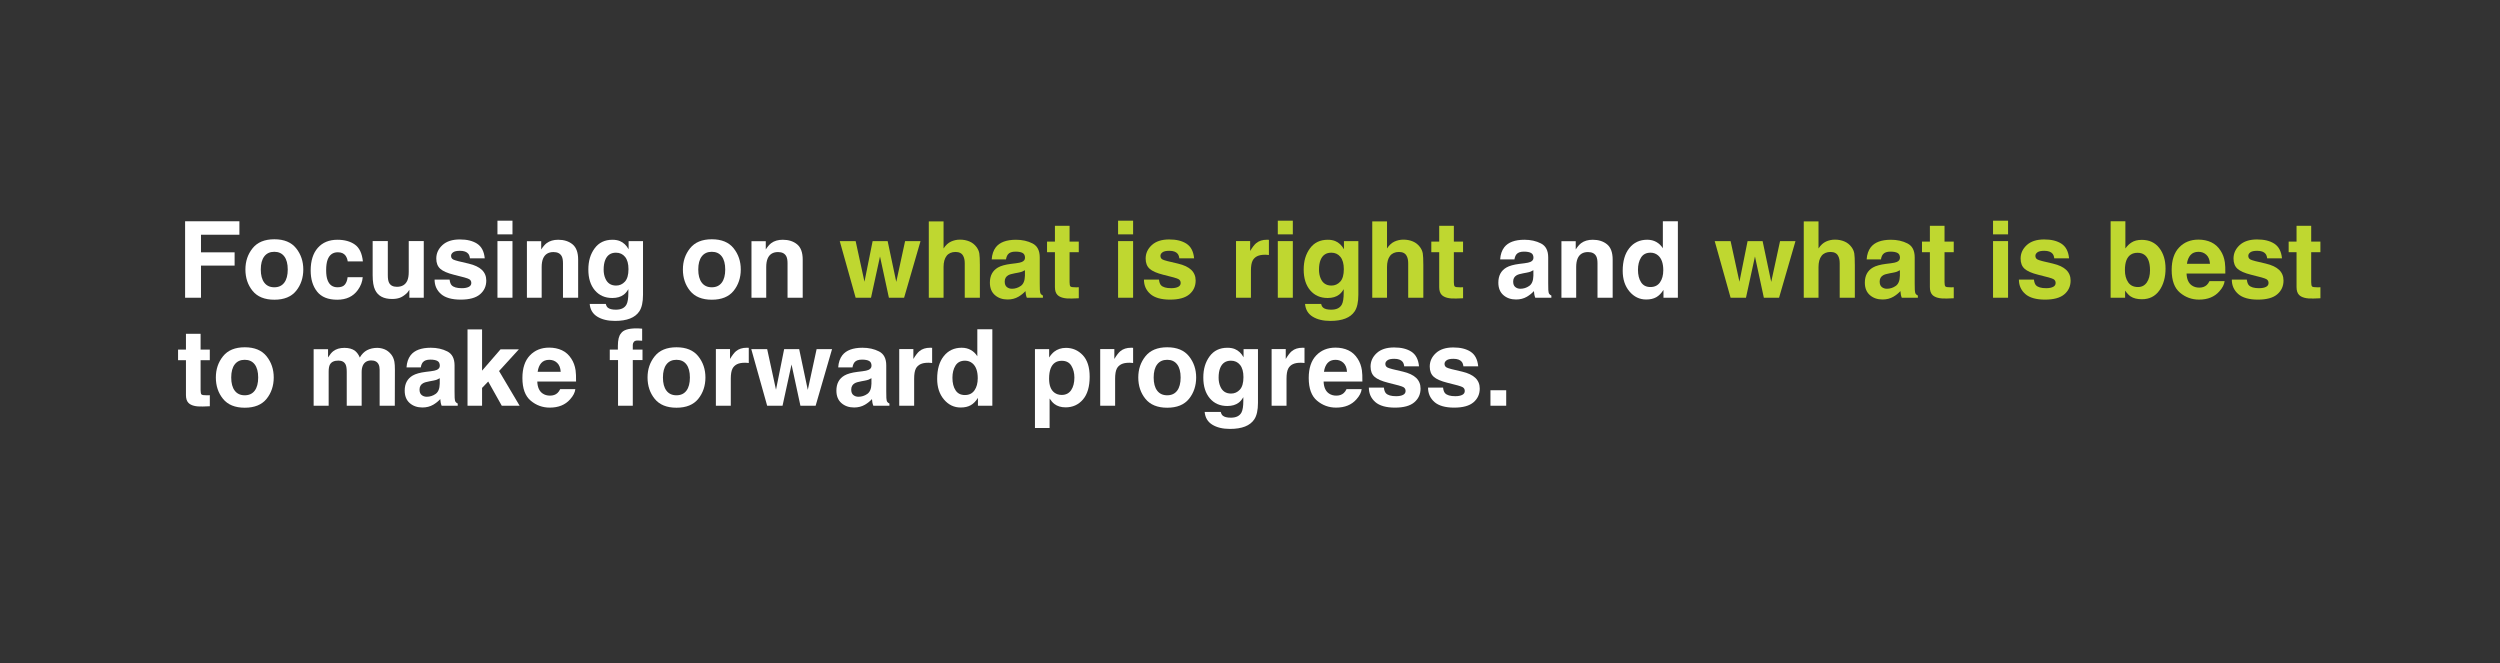 <?xml version="1.0" encoding="UTF-8"?>
<svg id="Layer_1" xmlns="http://www.w3.org/2000/svg" version="1.1" viewBox="0 0 1409.67 373.93">
  <rect x="0" y="0" width="1409.67" height="373.93" fill="#333333" stroke="none"/>
  <!-- Generator: Adobe Illustrator 29.8.2, SVG Export Plug-In . SVG Version: 2.1.1 Build 3)  -->
  <defs>
    <style>
      .st0 {
        fill: #fff;
      }

      .st1 {
        fill: #bfd730;
      }
    </style>
  </defs>
  <g>
    <path class="st0" d="M134.98,132.35h-21.65v9.93h18.96v7.5h-18.96v18.11h-8.96v-43.12h30.62v7.59Z"/>
    <path class="st0" d="M166.98,139.99c2.7,3.38,4.04,7.37,4.04,11.98s-1.35,8.7-4.04,12.03c-2.7,3.33-6.79,5-12.28,5s-9.58-1.67-12.28-5c-2.7-3.33-4.04-7.34-4.04-12.03s1.35-8.6,4.04-11.98c2.7-3.38,6.79-5.07,12.28-5.07s9.58,1.69,12.28,5.07ZM154.67,141.98c-2.44,0-4.32.86-5.64,2.59s-1.98,4.19-1.98,7.4.66,5.67,1.98,7.41c1.32,1.74,3.2,2.61,5.64,2.61s4.32-.87,5.62-2.61c1.31-1.74,1.96-4.21,1.96-7.41s-.65-5.67-1.96-7.4-3.18-2.59-5.62-2.59Z"/>
    <path class="st0" d="M204.62,147.4h-8.55c-.16-1.19-.56-2.27-1.2-3.22-.94-1.29-2.39-1.93-4.37-1.93-2.81,0-4.74,1.4-5.77,4.19-.55,1.48-.82,3.46-.82,5.92s.27,4.23.82,5.65c1,2.66,2.87,3.98,5.62,3.98,1.95,0,3.34-.53,4.16-1.58s1.32-2.42,1.49-4.1h8.53c-.2,2.54-1.11,4.94-2.75,7.21-2.62,3.65-6.49,5.48-11.63,5.48s-8.92-1.52-11.34-4.57-3.63-7-3.63-11.87c0-5.49,1.34-9.76,4.01-12.8s6.37-4.57,11.07-4.57c4,0,7.28.9,9.83,2.7,2.55,1.8,4.06,4.97,4.53,9.52Z"/>
    <path class="st0" d="M230.84,163.37c-.08.1-.27.39-.59.88-.31.49-.68.92-1.11,1.29-1.31,1.17-2.57,1.97-3.79,2.4-1.22.43-2.65.64-4.29.64-4.73,0-7.91-1.7-9.55-5.1-.92-1.88-1.38-4.64-1.38-8.29v-19.25h8.55v19.25c0,1.82.21,3.18.64,4.1.76,1.62,2.26,2.43,4.48,2.43,2.85,0,4.8-1.15,5.86-3.46.55-1.25.82-2.9.82-4.95v-17.37h8.47v31.93h-8.12v-4.51Z"/>
    <path class="st0" d="M269.02,137.41c2.5,1.6,3.94,4.36,4.31,8.26h-8.35c-.12-1.07-.42-1.92-.91-2.55-.92-1.13-2.48-1.7-4.69-1.7-1.82,0-3.11.28-3.88.85-.77.57-1.16,1.23-1.16,1.99,0,.96.41,1.65,1.23,2.08.82.45,3.72,1.22,8.7,2.31,3.32.78,5.81,1.96,7.47,3.54,1.64,1.6,2.46,3.6,2.46,6.01,0,3.16-1.18,5.75-3.53,7.75s-5.99,3-10.91,3-8.73-1.06-11.12-3.18-3.59-4.82-3.59-8.1h8.47c.18,1.48.56,2.54,1.14,3.16,1.04,1.11,2.95,1.67,5.74,1.67,1.64,0,2.94-.24,3.91-.73.97-.49,1.45-1.22,1.45-2.2s-.39-1.65-1.17-2.14c-.78-.49-3.68-1.33-8.7-2.52-3.61-.9-6.16-2.02-7.65-3.37-1.48-1.33-2.23-3.24-2.23-5.74,0-2.95,1.16-5.48,3.47-7.6,2.31-2.12,5.57-3.18,9.77-3.18s7.24.79,9.76,2.37Z"/>
    <path class="st0" d="M288.97,124.44v7.71h-8.47v-7.71h8.47ZM288.97,135.95v31.93h-8.47v-31.93h8.47Z"/>
    <path class="st0" d="M312.08,142.13c-2.83,0-4.78,1.2-5.83,3.6-.55,1.27-.82,2.89-.82,4.86v17.29h-8.32v-31.88h8.06v4.66c1.07-1.64,2.09-2.82,3.05-3.54,1.72-1.29,3.9-1.93,6.53-1.93,3.3,0,6,.86,8.1,2.59s3.15,4.6,3.15,8.6v21.5h-8.55v-19.42c0-1.68-.22-2.97-.67-3.87-.82-1.64-2.38-2.46-4.69-2.46Z"/>
    <path class="st0" d="M342.73,173.48c.9.76,2.41,1.14,4.54,1.14,3.01,0,5.02-1.01,6.04-3.02.66-1.29,1-3.46,1-6.5v-2.05c-.8,1.37-1.66,2.39-2.58,3.08-1.66,1.27-3.82,1.9-6.47,1.9-4.1,0-7.38-1.44-9.83-4.32-2.45-2.88-3.68-6.78-3.68-11.7s1.18-8.73,3.54-11.97c2.36-3.23,5.71-4.85,10.05-4.85,1.6,0,3,.25,4.19.73,2.03.84,3.67,2.38,4.92,4.63v-4.6h8.12v30.29c0,4.12-.69,7.23-2.08,9.32-2.38,3.59-6.95,5.39-13.71,5.39-4.08,0-7.41-.8-9.99-2.4s-4-3.99-4.28-7.18h9.08c.23.98.62,1.68,1.14,2.11ZM341.32,156.98c1.13,2.7,3.16,4.04,6.09,4.04,1.95,0,3.6-.74,4.95-2.21,1.35-1.47,2.02-3.82,2.02-7.05,0-3.03-.64-5.33-1.92-6.91s-2.99-2.37-5.14-2.37c-2.93,0-4.95,1.38-6.06,4.13-.59,1.46-.88,3.27-.88,5.42,0,1.86.31,3.51.94,4.95Z"/>
    <path class="st0" d="M413.66,139.99c2.7,3.38,4.04,7.37,4.04,11.98s-1.35,8.7-4.04,12.03c-2.7,3.33-6.79,5-12.28,5s-9.58-1.67-12.28-5c-2.7-3.33-4.04-7.34-4.04-12.03s1.35-8.6,4.04-11.98c2.7-3.38,6.79-5.07,12.28-5.07s9.58,1.69,12.28,5.07ZM401.35,141.98c-2.44,0-4.32.86-5.64,2.59s-1.98,4.19-1.98,7.4.66,5.67,1.98,7.41c1.32,1.74,3.2,2.61,5.64,2.61s4.32-.87,5.62-2.61c1.31-1.74,1.96-4.21,1.96-7.41s-.65-5.67-1.96-7.4-3.18-2.59-5.62-2.59Z"/>
    <path class="st0" d="M438.7,142.13c-2.83,0-4.78,1.2-5.83,3.6-.55,1.27-.82,2.89-.82,4.86v17.29h-8.32v-31.88h8.06v4.66c1.07-1.64,2.09-2.82,3.05-3.54,1.72-1.29,3.9-1.93,6.53-1.93,3.3,0,6,.86,8.1,2.59s3.15,4.6,3.15,8.6v21.5h-8.55v-19.42c0-1.68-.22-2.97-.67-3.87-.82-1.64-2.38-2.46-4.69-2.46Z"/>
    <path class="st1" d="M501.22,167.88l-5.01-23.26-5.07,23.26h-8.67l-8.96-31.93h8.96l4.98,22.91,4.6-22.91h8.47l4.86,23,4.98-23h8.7l-9.26,31.93h-8.58Z"/>
    <path class="st1" d="M552.52,149.13v18.75h-8.53v-19.42c0-1.72-.29-3.11-.88-4.16-.76-1.48-2.21-2.23-4.34-2.23s-3.88.74-5.02,2.21c-1.14,1.48-1.71,3.58-1.71,6.31v17.29h-8.32v-43.04h8.32v15.26c1.21-1.86,2.61-3.15,4.2-3.88,1.59-.73,3.27-1.1,5.02-1.1,1.97,0,3.77.34,5.38,1.03,1.61.68,2.93,1.73,3.97,3.13.88,1.19,1.42,2.42,1.61,3.68s.29,3.32.29,6.17Z"/>
    <path class="st1" d="M561.52,139.41c2.21-2.81,6-4.22,11.37-4.22,3.5,0,6.6.69,9.32,2.08,2.71,1.39,4.07,4,4.07,7.85v14.65c0,1.02.02,2.25.06,3.69.06,1.09.22,1.84.5,2.23.27.39.68.71,1.23.97v1.23h-9.08c-.25-.64-.43-1.25-.53-1.82-.1-.57-.18-1.21-.23-1.93-1.15,1.25-2.48,2.31-3.98,3.19-1.8,1.04-3.83,1.55-6.09,1.55-2.89,0-5.28-.83-7.16-2.48s-2.83-3.99-2.83-7.02c0-3.93,1.51-6.77,4.54-8.53,1.66-.96,4.1-1.64,7.32-2.05l2.84-.35c1.54-.19,2.65-.44,3.31-.73,1.19-.51,1.79-1.3,1.79-2.37,0-1.31-.45-2.21-1.36-2.71s-2.24-.75-4-.75c-1.97,0-3.37.49-4.19,1.46-.59.72-.98,1.7-1.17,2.93h-8.06c.18-2.79.96-5.09,2.34-6.88ZM567.73,161.85c.78.64,1.74.97,2.87.97,1.8,0,3.45-.53,4.97-1.58s2.3-2.98,2.36-5.77v-3.11c-.53.33-1.06.6-1.6.81s-1.27.4-2.21.57l-1.88.35c-1.76.31-3.02.69-3.78,1.14-1.29.76-1.93,1.94-1.93,3.54,0,1.43.4,2.45,1.2,3.08Z"/>
    <path class="st1" d="M608.3,161.94v6.24l-3.96.15c-3.95.14-6.64-.55-8.09-2.05-.94-.96-1.41-2.43-1.41-4.42v-19.66h-4.45v-5.95h4.45v-8.91h8.26v8.91h5.19v5.95h-5.19v16.88c0,1.31.17,2.12.5,2.45s1.35.48,3.05.48c.25,0,.52,0,.81-.01.28,0,.56-.02.83-.04Z"/>
    <path class="st1" d="M638.92,124.44v7.71h-8.47v-7.71h8.47ZM638.92,135.95v31.93h-8.47v-31.93h8.47Z"/>
    <path class="st1" d="M669.01,137.41c2.5,1.6,3.94,4.36,4.31,8.26h-8.35c-.12-1.07-.42-1.92-.91-2.55-.92-1.13-2.48-1.7-4.69-1.7-1.82,0-3.11.28-3.88.85-.77.57-1.16,1.23-1.16,1.99,0,.96.41,1.65,1.23,2.08.82.45,3.72,1.22,8.7,2.31,3.32.78,5.81,1.96,7.47,3.54,1.64,1.6,2.46,3.6,2.46,6.01,0,3.16-1.18,5.75-3.53,7.75s-5.99,3-10.91,3-8.73-1.06-11.12-3.18-3.59-4.82-3.59-8.1h8.47c.18,1.48.56,2.54,1.14,3.16,1.04,1.11,2.95,1.67,5.74,1.67,1.64,0,2.94-.24,3.91-.73.97-.49,1.45-1.22,1.45-2.2s-.39-1.65-1.17-2.14c-.78-.49-3.68-1.33-8.7-2.52-3.61-.9-6.16-2.02-7.65-3.37-1.48-1.33-2.23-3.24-2.23-5.74,0-2.95,1.16-5.48,3.47-7.6,2.31-2.12,5.57-3.18,9.77-3.18s7.24.79,9.76,2.37Z"/>
    <path class="st1" d="M713.1,143.65c-3.36,0-5.62,1.09-6.77,3.28-.64,1.23-.97,3.12-.97,5.68v15.26h-8.41v-31.93h7.97v5.57c1.29-2.13,2.41-3.58,3.37-4.37,1.56-1.31,3.59-1.96,6.09-1.96.16,0,.29,0,.4.01.11.01.35.03.72.04v8.55c-.53-.06-1-.1-1.41-.12-.41-.02-.74-.03-1-.03Z"/>
    <path class="st1" d="M728.98,124.44v7.71h-8.47v-7.71h8.47ZM728.98,135.95v31.93h-8.47v-31.93h8.47Z"/>
    <path class="st1" d="M746.09,173.48c.9.76,2.41,1.14,4.54,1.14,3.01,0,5.02-1.01,6.04-3.02.66-1.29,1-3.46,1-6.5v-2.05c-.8,1.37-1.66,2.39-2.58,3.08-1.66,1.27-3.82,1.9-6.47,1.9-4.1,0-7.38-1.44-9.83-4.32-2.45-2.88-3.68-6.78-3.68-11.7s1.18-8.73,3.54-11.97c2.36-3.23,5.71-4.85,10.05-4.85,1.6,0,3,.25,4.19.73,2.03.84,3.67,2.38,4.92,4.63v-4.6h8.12v30.29c0,4.12-.69,7.23-2.08,9.32-2.38,3.59-6.95,5.39-13.71,5.39-4.08,0-7.41-.8-9.99-2.4s-4-3.99-4.28-7.18h9.08c.23.98.62,1.68,1.14,2.11ZM744.68,156.98c1.13,2.7,3.16,4.04,6.09,4.04,1.95,0,3.6-.74,4.95-2.21,1.35-1.47,2.02-3.82,2.02-7.05,0-3.03-.64-5.33-1.92-6.91s-2.99-2.37-5.14-2.37c-2.93,0-4.95,1.38-6.06,4.13-.59,1.46-.88,3.27-.88,5.42,0,1.86.31,3.51.94,4.95Z"/>
    <path class="st1" d="M802.57,149.13v18.75h-8.53v-19.42c0-1.72-.29-3.11-.88-4.16-.76-1.48-2.21-2.23-4.34-2.23s-3.88.74-5.02,2.21c-1.14,1.48-1.71,3.58-1.71,6.31v17.29h-8.32v-43.04h8.32v15.26c1.21-1.86,2.61-3.15,4.2-3.88s3.27-1.1,5.02-1.1c1.97,0,3.76.34,5.38,1.03,1.61.68,2.93,1.73,3.97,3.13.88,1.19,1.42,2.42,1.61,3.68s.29,3.32.29,6.17Z"/>
    <path class="st1" d="M824.98,161.94v6.24l-3.96.15c-3.95.14-6.64-.55-8.09-2.05-.94-.96-1.41-2.43-1.41-4.42v-19.66h-4.45v-5.95h4.45v-8.91h8.26v8.91h5.19v5.95h-5.19v16.88c0,1.31.17,2.12.5,2.45s1.35.48,3.05.48c.25,0,.52,0,.81-.01.28,0,.56-.02.83-.04Z"/>
    <path class="st0" d="M848.22,139.41c2.21-2.81,6-4.22,11.37-4.22,3.5,0,6.6.69,9.32,2.08,2.71,1.39,4.07,4,4.07,7.85v14.65c0,1.02.02,2.25.06,3.69.06,1.09.22,1.84.5,2.23.27.39.68.71,1.23.97v1.23h-9.08c-.25-.64-.43-1.25-.53-1.82-.1-.57-.18-1.21-.23-1.93-1.15,1.25-2.48,2.31-3.98,3.19-1.8,1.04-3.83,1.55-6.09,1.55-2.89,0-5.28-.83-7.16-2.48s-2.83-3.99-2.83-7.02c0-3.93,1.51-6.77,4.54-8.53,1.66-.96,4.1-1.64,7.32-2.05l2.84-.35c1.54-.19,2.65-.44,3.31-.73,1.19-.51,1.79-1.3,1.79-2.37,0-1.31-.45-2.21-1.36-2.71s-2.24-.75-4-.75c-1.97,0-3.37.49-4.19,1.46-.59.72-.98,1.7-1.17,2.93h-8.06c.18-2.79.96-5.09,2.34-6.88ZM854.43,161.85c.78.64,1.74.97,2.87.97,1.8,0,3.45-.53,4.97-1.58s2.3-2.98,2.36-5.77v-3.11c-.53.33-1.06.6-1.6.81s-1.27.4-2.21.57l-1.88.35c-1.76.31-3.02.69-3.78,1.14-1.29.76-1.93,1.94-1.93,3.54,0,1.43.4,2.45,1.2,3.08Z"/>
    <path class="st0" d="M895.41,142.13c-2.83,0-4.78,1.2-5.83,3.6-.55,1.27-.82,2.89-.82,4.86v17.29h-8.32v-31.88h8.06v4.66c1.07-1.64,2.09-2.82,3.05-3.54,1.72-1.29,3.9-1.93,6.53-1.93,3.3,0,6,.86,8.1,2.59s3.15,4.6,3.15,8.6v21.5h-8.55v-19.42c0-1.68-.22-2.97-.67-3.87-.82-1.64-2.38-2.46-4.69-2.46Z"/>
    <path class="st0" d="M946.1,124.76v43.12h-8.12v-4.42c-1.19,1.89-2.55,3.27-4.07,4.13s-3.42,1.29-5.68,1.29c-3.73,0-6.87-1.51-9.42-4.53s-3.82-6.89-3.82-11.62c0-5.45,1.25-9.74,3.76-12.86,2.51-3.12,5.86-4.69,10.06-4.69,1.93,0,3.65.42,5.16,1.27s2.72,2.03,3.66,3.53v-15.23h8.47ZM923.6,152.12c0,2.95.59,5.3,1.76,7.06,1.15,1.78,2.91,2.67,5.27,2.67s4.16-.88,5.39-2.64,1.85-4.03,1.85-6.83c0-3.91-.99-6.7-2.96-8.38-1.21-1.01-2.62-1.52-4.22-1.52-2.44,0-4.23.92-5.38,2.77s-1.71,4.14-1.71,6.87Z"/>
    <path class="st1" d="M994.58,167.88l-5.01-23.26-5.07,23.26h-8.67l-8.96-31.93h8.96l4.98,22.91,4.6-22.91h8.47l4.86,23,4.98-23h8.7l-9.26,31.93h-8.58Z"/>
    <path class="st1" d="M1045.88,149.13v18.75h-8.53v-19.42c0-1.72-.29-3.11-.88-4.16-.76-1.48-2.21-2.23-4.34-2.23s-3.88.74-5.02,2.21c-1.14,1.48-1.71,3.58-1.71,6.31v17.29h-8.32v-43.04h8.32v15.26c1.21-1.86,2.61-3.15,4.2-3.88s3.27-1.1,5.02-1.1c1.97,0,3.76.34,5.38,1.03,1.61.68,2.93,1.73,3.97,3.13.88,1.19,1.42,2.42,1.61,3.68s.29,3.32.29,6.17Z"/>
    <path class="st1" d="M1054.88,139.41c2.21-2.81,6-4.22,11.37-4.22,3.5,0,6.6.69,9.32,2.08,2.71,1.39,4.07,4,4.07,7.85v14.65c0,1.02.02,2.25.06,3.69.06,1.09.22,1.84.5,2.23.27.39.68.71,1.23.97v1.23h-9.08c-.25-.64-.43-1.25-.53-1.82-.1-.57-.18-1.21-.23-1.93-1.15,1.25-2.48,2.31-3.98,3.19-1.8,1.04-3.83,1.55-6.09,1.55-2.89,0-5.28-.83-7.16-2.48s-2.83-3.99-2.83-7.02c0-3.93,1.51-6.77,4.54-8.53,1.66-.96,4.1-1.64,7.32-2.05l2.84-.35c1.54-.19,2.65-.44,3.31-.73,1.19-.51,1.79-1.3,1.79-2.37,0-1.31-.45-2.21-1.36-2.71s-2.24-.75-4-.75c-1.97,0-3.37.49-4.19,1.46-.59.72-.98,1.7-1.17,2.93h-8.06c.18-2.79.96-5.09,2.34-6.88ZM1061.09,161.85c.78.64,1.74.97,2.87.97,1.8,0,3.45-.53,4.97-1.58s2.3-2.98,2.36-5.77v-3.11c-.53.33-1.06.6-1.6.81s-1.27.4-2.21.57l-1.88.35c-1.76.31-3.02.69-3.78,1.14-1.29.76-1.93,1.94-1.93,3.54,0,1.43.4,2.45,1.2,3.08Z"/>
    <path class="st1" d="M1101.66,161.94v6.24l-3.96.15c-3.95.14-6.64-.55-8.09-2.05-.94-.96-1.41-2.43-1.41-4.42v-19.66h-4.45v-5.95h4.45v-8.91h8.26v8.91h5.19v5.95h-5.19v16.88c0,1.31.17,2.12.5,2.45s1.35.48,3.05.48c.25,0,.52,0,.81-.01.28,0,.56-.02.83-.04Z"/>
    <path class="st1" d="M1132.28,124.44v7.71h-8.47v-7.71h8.47ZM1132.28,135.95v31.93h-8.47v-31.93h8.47Z"/>
    <path class="st1" d="M1162.37,137.41c2.5,1.6,3.94,4.36,4.31,8.26h-8.35c-.12-1.07-.42-1.92-.91-2.55-.92-1.13-2.48-1.7-4.69-1.7-1.82,0-3.11.28-3.88.85-.77.57-1.16,1.23-1.16,1.99,0,.96.41,1.65,1.23,2.08.82.45,3.72,1.22,8.7,2.31,3.32.78,5.81,1.96,7.47,3.54,1.64,1.6,2.46,3.6,2.46,6.01,0,3.16-1.18,5.75-3.53,7.75s-5.99,3-10.91,3-8.73-1.06-11.12-3.18-3.59-4.82-3.59-8.1h8.47c.18,1.48.56,2.54,1.14,3.16,1.04,1.11,2.95,1.67,5.74,1.67,1.64,0,2.94-.24,3.91-.73.97-.49,1.45-1.22,1.45-2.2s-.39-1.65-1.17-2.14c-.78-.49-3.68-1.33-8.7-2.52-3.61-.9-6.16-2.02-7.65-3.37-1.48-1.33-2.23-3.24-2.23-5.74,0-2.95,1.16-5.48,3.47-7.6,2.31-2.12,5.57-3.18,9.77-3.18s7.24.79,9.76,2.37Z"/>
    <path class="st1" d="M1207.75,168.73c-2.64,0-4.76-.53-6.36-1.58-.96-.62-1.99-1.72-3.11-3.28v4.01h-8.17v-43.12h8.32v15.35c1.05-1.48,2.22-2.62,3.49-3.4,1.5-.98,3.42-1.46,5.74-1.46,4.2,0,7.49,1.51,9.86,4.54,2.37,3.03,3.56,6.93,3.56,11.72s-1.17,9.07-3.52,12.33c-2.34,3.26-5.62,4.89-9.81,4.89ZM1212.32,152.38c0-2.27-.29-4.14-.88-5.62-1.11-2.81-3.16-4.22-6.15-4.22s-5.11,1.38-6.24,4.13c-.59,1.46-.88,3.36-.88,5.68,0,2.74.61,5,1.82,6.8,1.21,1.8,3.06,2.7,5.54,2.7,2.15,0,3.82-.87,5.01-2.61,1.19-1.74,1.79-4.02,1.79-6.86Z"/>
    <path class="st1" d="M1254.39,158.51c-.21,1.89-1.2,3.82-2.96,5.77-2.73,3.11-6.56,4.66-11.48,4.66-4.06,0-7.65-1.31-10.75-3.93-3.11-2.62-4.66-6.87-4.66-12.77,0-5.53,1.4-9.77,4.2-12.71,2.8-2.95,6.44-4.42,10.91-4.42,2.66,0,5.05.5,7.18,1.49s3.89,2.57,5.27,4.72c1.25,1.89,2.06,4.09,2.43,6.59.21,1.46.3,3.57.26,6.33h-21.86c.12,3.2,1.12,5.45,3.02,6.74,1.15.8,2.54,1.2,4.16,1.2,1.72,0,3.12-.49,4.19-1.46.59-.53,1.1-1.26,1.55-2.2h8.53ZM1246.13,148.72c-.14-2.21-.81-3.88-2.01-5.02s-2.69-1.71-4.47-1.71c-1.93,0-3.43.61-4.5,1.82-1.06,1.21-1.73,2.85-2.01,4.92h12.98Z"/>
    <path class="st1" d="M1282.42,137.41c2.5,1.6,3.94,4.36,4.31,8.26h-8.35c-.12-1.07-.42-1.92-.91-2.55-.92-1.13-2.48-1.7-4.69-1.7-1.82,0-3.11.28-3.88.85-.77.57-1.16,1.23-1.16,1.99,0,.96.41,1.65,1.23,2.08.82.45,3.72,1.22,8.7,2.31,3.32.78,5.81,1.96,7.47,3.54,1.64,1.6,2.46,3.6,2.46,6.01,0,3.16-1.18,5.75-3.53,7.75s-5.99,3-10.91,3-8.73-1.06-11.12-3.18-3.59-4.82-3.59-8.1h8.47c.18,1.48.56,2.54,1.14,3.16,1.04,1.11,2.95,1.67,5.74,1.67,1.64,0,2.94-.24,3.91-.73.97-.49,1.45-1.22,1.45-2.2s-.39-1.65-1.17-2.14c-.78-.49-3.68-1.33-8.7-2.52-3.61-.9-6.16-2.02-7.65-3.37-1.48-1.33-2.23-3.24-2.23-5.74,0-2.95,1.16-5.48,3.47-7.6,2.31-2.12,5.57-3.18,9.77-3.18s7.24.79,9.76,2.37Z"/>
    <path class="st1" d="M1308.41,161.94v6.24l-3.96.15c-3.95.14-6.64-.55-8.09-2.05-.94-.96-1.41-2.43-1.41-4.42v-19.66h-4.45v-5.95h4.45v-8.91h8.26v8.91h5.19v5.95h-5.19v16.88c0,1.31.17,2.12.5,2.45s1.35.48,3.05.48c.25,0,.52,0,.81-.01.28,0,.56-.02.83-.04Z"/>
  </g>
  <g>
    <path class="st0" d="M118.31,222.83v6.24l-3.96.15c-3.95.14-6.64-.55-8.09-2.05-.94-.96-1.41-2.43-1.41-4.42v-19.66h-4.45v-5.95h4.45v-8.91h8.26v8.91h5.19v5.95h-5.19v16.88c0,1.31.17,2.12.5,2.45s1.35.48,3.05.48c.25,0,.52,0,.81-.01.28,0,.56-.02.83-.04Z"/>
    <path class="st0" d="M150.31,200.89c2.7,3.38,4.04,7.37,4.04,11.98s-1.35,8.7-4.04,12.03c-2.7,3.33-6.79,5-12.28,5s-9.58-1.67-12.28-5c-2.7-3.33-4.04-7.34-4.04-12.03s1.35-8.6,4.04-11.98c2.7-3.38,6.79-5.07,12.28-5.07s9.58,1.69,12.28,5.07ZM138,202.88c-2.44,0-4.32.86-5.64,2.59s-1.98,4.19-1.98,7.4.66,5.67,1.98,7.41c1.32,1.74,3.2,2.61,5.64,2.61s4.32-.87,5.62-2.61c1.31-1.74,1.96-4.21,1.96-7.41s-.65-5.67-1.96-7.4-3.18-2.59-5.62-2.59Z"/>
    <path class="st0" d="M194.92,205.64c-.7-1.54-2.08-2.31-4.13-2.31-2.38,0-3.98.77-4.8,2.31-.45.88-.67,2.19-.67,3.93v19.22h-8.47v-31.88h8.12v4.66c1.04-1.66,2.01-2.84,2.93-3.54,1.62-1.25,3.72-1.88,6.3-1.88,2.44,0,4.41.54,5.92,1.61,1.21,1,2.13,2.28,2.75,3.84,1.09-1.88,2.45-3.25,4.07-4.13,1.72-.88,3.63-1.32,5.74-1.32,1.41,0,2.79.27,4.16.82,1.37.55,2.61,1.5,3.72,2.87.9,1.11,1.5,2.48,1.82,4.1.2,1.07.29,2.65.29,4.72l-.06,20.13h-8.55v-20.33c0-1.21-.2-2.21-.59-2.99-.74-1.48-2.11-2.23-4.1-2.23-2.3,0-3.9.96-4.78,2.87-.45,1.02-.67,2.24-.67,3.66v19.01h-8.41v-19.01c0-1.89-.2-3.27-.59-4.13Z"/>
    <path class="st0" d="M231.55,200.3c2.21-2.81,6-4.22,11.37-4.22,3.5,0,6.6.69,9.32,2.08,2.71,1.39,4.07,4,4.07,7.85v14.65c0,1.02.02,2.25.06,3.69.06,1.09.22,1.84.5,2.23.27.39.68.71,1.23.97v1.23h-9.08c-.25-.64-.43-1.25-.53-1.82-.1-.57-.18-1.21-.23-1.93-1.15,1.25-2.48,2.31-3.98,3.19-1.8,1.04-3.83,1.55-6.09,1.55-2.89,0-5.28-.83-7.16-2.48s-2.83-3.99-2.83-7.02c0-3.93,1.51-6.77,4.54-8.53,1.66-.96,4.1-1.64,7.32-2.05l2.84-.35c1.54-.19,2.65-.44,3.31-.73,1.19-.51,1.79-1.3,1.79-2.37,0-1.31-.45-2.21-1.36-2.71s-2.24-.75-4-.75c-1.97,0-3.37.49-4.19,1.46-.59.72-.98,1.7-1.17,2.93h-8.06c.18-2.79.96-5.09,2.34-6.88ZM237.76,222.75c.78.64,1.74.97,2.87.97,1.8,0,3.45-.53,4.97-1.58s2.3-2.98,2.36-5.77v-3.11c-.53.33-1.06.6-1.6.81s-1.27.4-2.21.57l-1.88.35c-1.76.31-3.02.69-3.78,1.14-1.29.76-1.93,1.94-1.93,3.54,0,1.43.4,2.45,1.2,3.08Z"/>
    <path class="st0" d="M293.01,228.78h-10.08l-7.65-13.65-3.46,3.6v10.05h-8.2v-43.04h8.2v23.26l10.4-12.01h10.34l-11.16,12.22,11.6,19.57Z"/>
    <path class="st0" d="M324.42,219.41c-.21,1.89-1.2,3.82-2.96,5.77-2.73,3.11-6.56,4.66-11.48,4.66-4.06,0-7.65-1.31-10.75-3.93-3.11-2.62-4.66-6.87-4.66-12.77,0-5.53,1.4-9.77,4.2-12.71,2.8-2.95,6.44-4.42,10.91-4.42,2.66,0,5.05.5,7.18,1.49s3.89,2.57,5.27,4.72c1.25,1.89,2.06,4.09,2.43,6.59.21,1.46.3,3.57.26,6.33h-21.86c.12,3.2,1.12,5.45,3.02,6.74,1.15.8,2.54,1.2,4.16,1.2,1.72,0,3.12-.49,4.19-1.46.59-.53,1.1-1.26,1.55-2.2h8.53ZM316.16,209.62c-.14-2.21-.81-3.88-2.01-5.02s-2.69-1.71-4.47-1.71c-1.93,0-3.43.61-4.5,1.82-1.06,1.21-1.73,2.85-2.01,4.92h12.98Z"/>
    <path class="st0" d="M362.09,185.33v6.8c-.47-.06-1.25-.1-2.36-.13s-1.87.22-2.29.73c-.42.52-.63,1.09-.63,1.71v2.7h5.48v5.89h-5.48v25.75h-8.32v-25.75h-4.66v-5.89h4.57v-2.05c0-3.42.58-5.77,1.73-7.06,1.21-1.91,4.13-2.87,8.76-2.87.53,0,1.01.01,1.44.04s1.02.07,1.76.13Z"/>
    <path class="st0" d="M393.73,200.89c2.7,3.38,4.04,7.37,4.04,11.98s-1.35,8.7-4.04,12.03c-2.7,3.33-6.79,5-12.28,5s-9.58-1.67-12.28-5c-2.7-3.33-4.04-7.34-4.04-12.03s1.35-8.6,4.04-11.98c2.7-3.38,6.79-5.07,12.28-5.07s9.58,1.69,12.28,5.07ZM381.43,202.88c-2.44,0-4.32.86-5.64,2.59s-1.98,4.19-1.98,7.4.66,5.67,1.98,7.41c1.32,1.74,3.2,2.61,5.64,2.61s4.32-.87,5.62-2.61c1.31-1.74,1.96-4.21,1.96-7.41s-.65-5.67-1.96-7.4-3.18-2.59-5.62-2.59Z"/>
    <path class="st0" d="M419.81,204.55c-3.36,0-5.62,1.09-6.77,3.28-.64,1.23-.97,3.12-.97,5.68v15.26h-8.41v-31.93h7.97v5.57c1.29-2.13,2.41-3.58,3.37-4.37,1.56-1.31,3.59-1.96,6.09-1.96.16,0,.29,0,.4.01.11.01.35.02.72.04v8.55c-.53-.06-1-.1-1.41-.12-.41-.02-.74-.03-1-.03Z"/>
    <path class="st0" d="M451.33,228.78l-5.01-23.26-5.07,23.26h-8.67l-8.96-31.93h8.96l4.98,22.91,4.6-22.91h8.47l4.86,23,4.98-23h8.7l-9.26,31.93h-8.58Z"/>
    <path class="st0" d="M474.97,200.3c2.21-2.81,6-4.22,11.37-4.22,3.5,0,6.6.69,9.32,2.08,2.71,1.39,4.07,4,4.07,7.85v14.65c0,1.02.02,2.25.06,3.69.06,1.09.22,1.84.5,2.23.27.39.68.71,1.23.97v1.23h-9.08c-.25-.64-.43-1.25-.53-1.82-.1-.57-.18-1.21-.23-1.93-1.15,1.25-2.48,2.31-3.98,3.19-1.8,1.04-3.83,1.55-6.09,1.55-2.89,0-5.28-.83-7.16-2.48s-2.83-3.99-2.83-7.02c0-3.93,1.51-6.77,4.54-8.53,1.66-.96,4.1-1.64,7.32-2.05l2.84-.35c1.54-.19,2.65-.44,3.31-.73,1.19-.51,1.79-1.3,1.79-2.37,0-1.31-.45-2.21-1.36-2.71s-2.24-.75-4-.75c-1.97,0-3.37.49-4.19,1.46-.59.72-.98,1.7-1.17,2.93h-8.06c.18-2.79.96-5.09,2.34-6.88ZM481.18,222.75c.78.64,1.74.97,2.87.97,1.8,0,3.45-.53,4.97-1.58s2.3-2.98,2.36-5.77v-3.11c-.53.33-1.06.6-1.6.81s-1.27.4-2.21.57l-1.88.35c-1.76.31-3.02.69-3.78,1.14-1.29.76-1.93,1.94-1.93,3.54,0,1.43.4,2.45,1.2,3.08Z"/>
    <path class="st0" d="M523.2,204.55c-3.36,0-5.62,1.09-6.77,3.28-.64,1.23-.97,3.12-.97,5.68v15.26h-8.41v-31.93h7.97v5.57c1.29-2.13,2.41-3.58,3.37-4.37,1.56-1.31,3.59-1.96,6.09-1.96.16,0,.29,0,.4.01.11.01.35.02.72.04v8.55c-.53-.06-1-.1-1.41-.12-.41-.02-.74-.03-1-.03Z"/>
    <path class="st0" d="M559.55,185.66v43.12h-8.12v-4.42c-1.19,1.89-2.55,3.27-4.07,4.13s-3.42,1.29-5.68,1.29c-3.73,0-6.87-1.51-9.42-4.53s-3.82-6.89-3.82-11.62c0-5.45,1.25-9.74,3.76-12.86,2.51-3.12,5.86-4.69,10.06-4.69,1.93,0,3.65.42,5.16,1.27s2.72,2.03,3.66,3.53v-15.23h8.47ZM537.05,213.02c0,2.95.59,5.3,1.76,7.06,1.15,1.78,2.91,2.67,5.27,2.67s4.16-.88,5.39-2.64,1.85-4.03,1.85-6.83c0-3.91-.99-6.7-2.96-8.38-1.21-1.02-2.62-1.52-4.22-1.52-2.44,0-4.23.92-5.38,2.77s-1.71,4.14-1.71,6.87Z"/>
    <path class="st0" d="M610.56,200.28c2.58,2.75,3.87,6.8,3.87,12.13,0,5.62-1.26,9.91-3.79,12.86-2.53,2.95-5.79,4.42-9.77,4.42-2.54,0-4.65-.63-6.33-1.9-.92-.7-1.82-1.73-2.7-3.08v16.64h-8.26v-44.5h8v4.72c.9-1.39,1.86-2.48,2.87-3.28,1.86-1.43,4.06-2.14,6.62-2.14,3.73,0,6.89,1.38,9.49,4.13ZM605.81,212.81c0-2.46-.56-4.64-1.68-6.53-1.12-1.89-2.94-2.84-5.46-2.84-3.03,0-5.11,1.44-6.24,4.31-.59,1.52-.88,3.46-.88,5.8,0,3.71.99,6.32,2.96,7.82,1.17.88,2.56,1.32,4.16,1.32,2.32,0,4.1-.9,5.32-2.7,1.22-1.8,1.83-4.19,1.83-7.18Z"/>
    <path class="st0" d="M636.52,204.55c-3.36,0-5.62,1.09-6.77,3.28-.64,1.23-.97,3.12-.97,5.68v15.26h-8.41v-31.93h7.97v5.57c1.29-2.13,2.41-3.58,3.37-4.37,1.56-1.31,3.59-1.96,6.09-1.96.16,0,.29,0,.4.01.11.01.35.02.72.04v8.55c-.53-.06-1-.1-1.41-.12-.41-.02-.74-.03-1-.03Z"/>
    <path class="st0" d="M670.44,200.89c2.7,3.38,4.04,7.37,4.04,11.98s-1.35,8.7-4.04,12.03c-2.7,3.33-6.79,5-12.28,5s-9.58-1.67-12.28-5c-2.7-3.33-4.04-7.34-4.04-12.03s1.35-8.6,4.04-11.98c2.7-3.38,6.79-5.07,12.28-5.07s9.58,1.69,12.28,5.07ZM658.14,202.88c-2.44,0-4.32.86-5.64,2.59s-1.98,4.19-1.98,7.4.66,5.67,1.98,7.41c1.32,1.74,3.2,2.61,5.64,2.61s4.32-.87,5.62-2.61c1.31-1.74,1.96-4.21,1.96-7.41s-.65-5.67-1.96-7.4-3.18-2.59-5.62-2.59Z"/>
    <path class="st0" d="M689.49,234.38c.9.76,2.41,1.14,4.54,1.14,3.01,0,5.02-1.01,6.04-3.02.66-1.29,1-3.46,1-6.5v-2.05c-.8,1.37-1.66,2.39-2.58,3.08-1.66,1.27-3.82,1.9-6.47,1.9-4.1,0-7.38-1.44-9.83-4.32-2.45-2.88-3.68-6.78-3.68-11.7s1.18-8.73,3.54-11.97c2.36-3.23,5.71-4.85,10.05-4.85,1.6,0,3,.24,4.19.73,2.03.84,3.67,2.38,4.92,4.63v-4.6h8.12v30.29c0,4.12-.69,7.23-2.08,9.32-2.38,3.59-6.95,5.39-13.71,5.39-4.08,0-7.41-.8-9.99-2.4-2.58-1.6-4-3.99-4.28-7.18h9.08c.23.98.62,1.68,1.14,2.11ZM688.08,217.88c1.13,2.7,3.16,4.04,6.09,4.04,1.95,0,3.6-.74,4.95-2.21,1.35-1.47,2.02-3.82,2.02-7.05,0-3.03-.64-5.33-1.92-6.91s-2.99-2.37-5.14-2.37c-2.93,0-4.95,1.38-6.06,4.13-.59,1.46-.88,3.27-.88,5.42,0,1.86.31,3.51.94,4.95Z"/>
    <path class="st0" d="M733.17,204.55c-3.36,0-5.62,1.09-6.77,3.28-.64,1.23-.97,3.12-.97,5.68v15.26h-8.41v-31.93h7.97v5.57c1.29-2.13,2.41-3.58,3.37-4.37,1.56-1.31,3.59-1.96,6.09-1.96.16,0,.29,0,.4.01.11.01.35.02.72.04v8.55c-.53-.06-1-.1-1.41-.12-.41-.02-.74-.03-1-.03Z"/>
    <path class="st0" d="M767.8,219.41c-.21,1.89-1.2,3.82-2.96,5.77-2.73,3.11-6.56,4.66-11.48,4.66-4.06,0-7.65-1.31-10.75-3.93-3.11-2.62-4.66-6.87-4.66-12.77,0-5.53,1.4-9.77,4.2-12.71,2.8-2.95,6.44-4.42,10.91-4.42,2.66,0,5.05.5,7.18,1.49s3.89,2.57,5.27,4.72c1.25,1.89,2.06,4.09,2.43,6.59.21,1.46.3,3.57.26,6.33h-21.86c.12,3.2,1.12,5.45,3.02,6.74,1.15.8,2.54,1.2,4.16,1.2,1.72,0,3.12-.49,4.19-1.46.59-.53,1.1-1.26,1.55-2.2h8.53ZM759.53,209.62c-.14-2.21-.81-3.88-2.01-5.02s-2.69-1.71-4.47-1.71c-1.93,0-3.43.61-4.5,1.82-1.06,1.21-1.73,2.85-2.01,4.92h12.98Z"/>
    <path class="st0" d="M795.83,198.31c2.5,1.6,3.94,4.36,4.31,8.26h-8.35c-.12-1.07-.42-1.92-.91-2.55-.92-1.13-2.48-1.7-4.69-1.7-1.82,0-3.11.28-3.88.85-.77.57-1.16,1.23-1.16,1.99,0,.96.41,1.65,1.23,2.08.82.45,3.72,1.22,8.7,2.31,3.32.78,5.81,1.96,7.47,3.54,1.64,1.6,2.46,3.6,2.46,6.01,0,3.16-1.18,5.75-3.53,7.75s-5.99,3-10.91,3-8.73-1.06-11.12-3.18-3.59-4.82-3.59-8.1h8.47c.18,1.48.56,2.54,1.14,3.16,1.04,1.11,2.95,1.67,5.74,1.67,1.64,0,2.94-.24,3.91-.73.97-.49,1.45-1.22,1.45-2.2s-.39-1.65-1.17-2.14c-.78-.49-3.68-1.33-8.7-2.52-3.61-.9-6.16-2.02-7.65-3.37-1.48-1.33-2.23-3.24-2.23-5.74,0-2.95,1.16-5.48,3.47-7.6,2.31-2.12,5.57-3.18,9.77-3.18s7.24.79,9.76,2.37Z"/>
    <path class="st0" d="M829.2,198.31c2.5,1.6,3.94,4.36,4.31,8.26h-8.35c-.12-1.07-.42-1.92-.91-2.55-.92-1.13-2.48-1.7-4.69-1.7-1.82,0-3.11.28-3.88.85-.77.57-1.16,1.23-1.16,1.99,0,.96.41,1.65,1.23,2.08.82.45,3.72,1.22,8.7,2.31,3.32.78,5.81,1.96,7.47,3.54,1.64,1.6,2.46,3.6,2.46,6.01,0,3.16-1.18,5.75-3.53,7.75s-5.99,3-10.91,3-8.73-1.06-11.12-3.18-3.59-4.82-3.59-8.1h8.47c.18,1.48.56,2.54,1.14,3.16,1.04,1.11,2.95,1.67,5.74,1.67,1.64,0,2.94-.24,3.91-.73.97-.49,1.45-1.22,1.45-2.2s-.39-1.65-1.17-2.14c-.78-.49-3.68-1.33-8.7-2.52-3.61-.9-6.16-2.02-7.65-3.37-1.48-1.33-2.23-3.24-2.23-5.74,0-2.95,1.16-5.48,3.47-7.6,2.31-2.12,5.57-3.18,9.77-3.18s7.24.79,9.76,2.37Z"/>
    <path class="st0" d="M840.42,220.05h8.88v8.73h-8.88v-8.73Z"/>
  </g>
</svg>